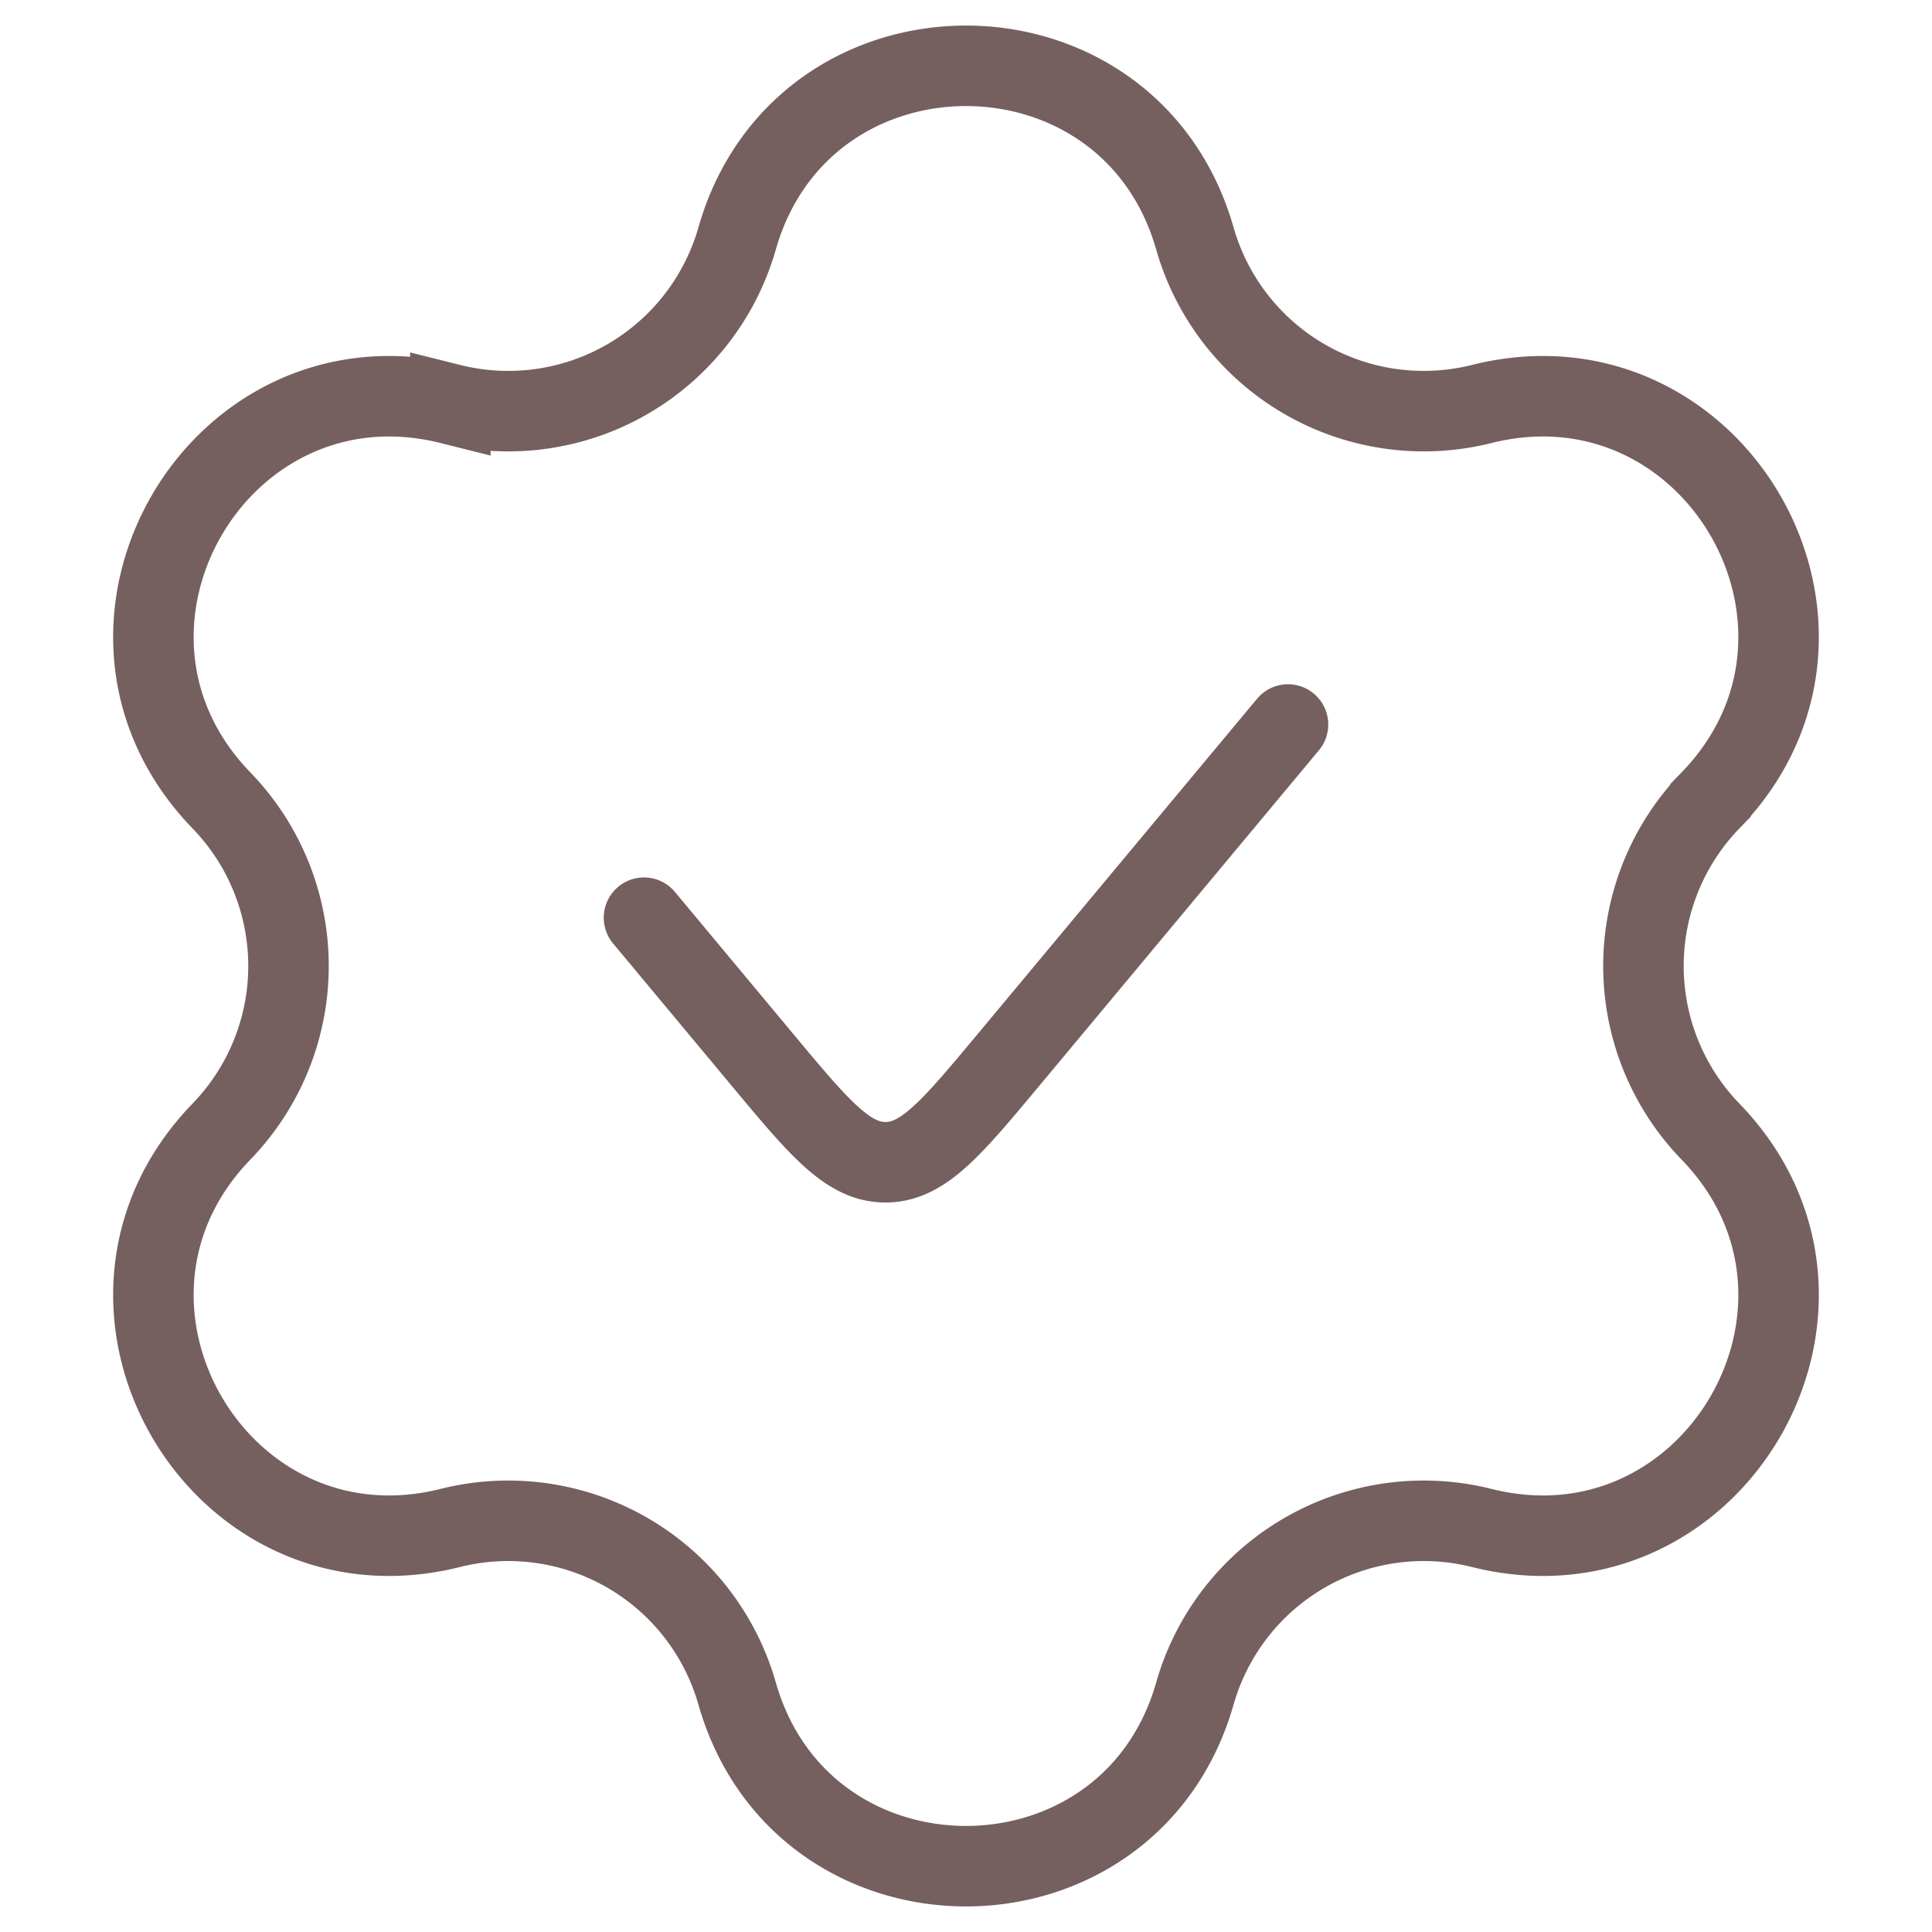 <svg width="36" height="36" fill="none" xmlns="http://www.w3.org/2000/svg"><path d="M24 13.5l-5.195 6.234c-1.069 1.282-1.602 1.923-2.305 1.923-.703 0-1.237-.641-2.305-1.923L12 17.1M8.392 7.528a4.435 4.435 0 005.343-3.084c1.225-4.29 7.305-4.29 8.53 0a4.435 4.435 0 005.343 3.084c4.328-1.084 7.368 4.182 4.264 7.387a4.435 4.435 0 000 6.17c3.104 3.205.064 8.471-4.264 7.386a4.435 4.435 0 00-5.343 3.085c-1.225 4.29-7.305 4.29-8.53 0a4.435 4.435 0 00-5.343-3.085c-4.328 1.085-7.368-4.18-4.265-7.386a4.435 4.435 0 000-6.17c-3.103-3.205-.063-8.471 4.265-7.387z" stroke="#75605F" stroke-width="1.5" stroke-linecap="round"/></svg>